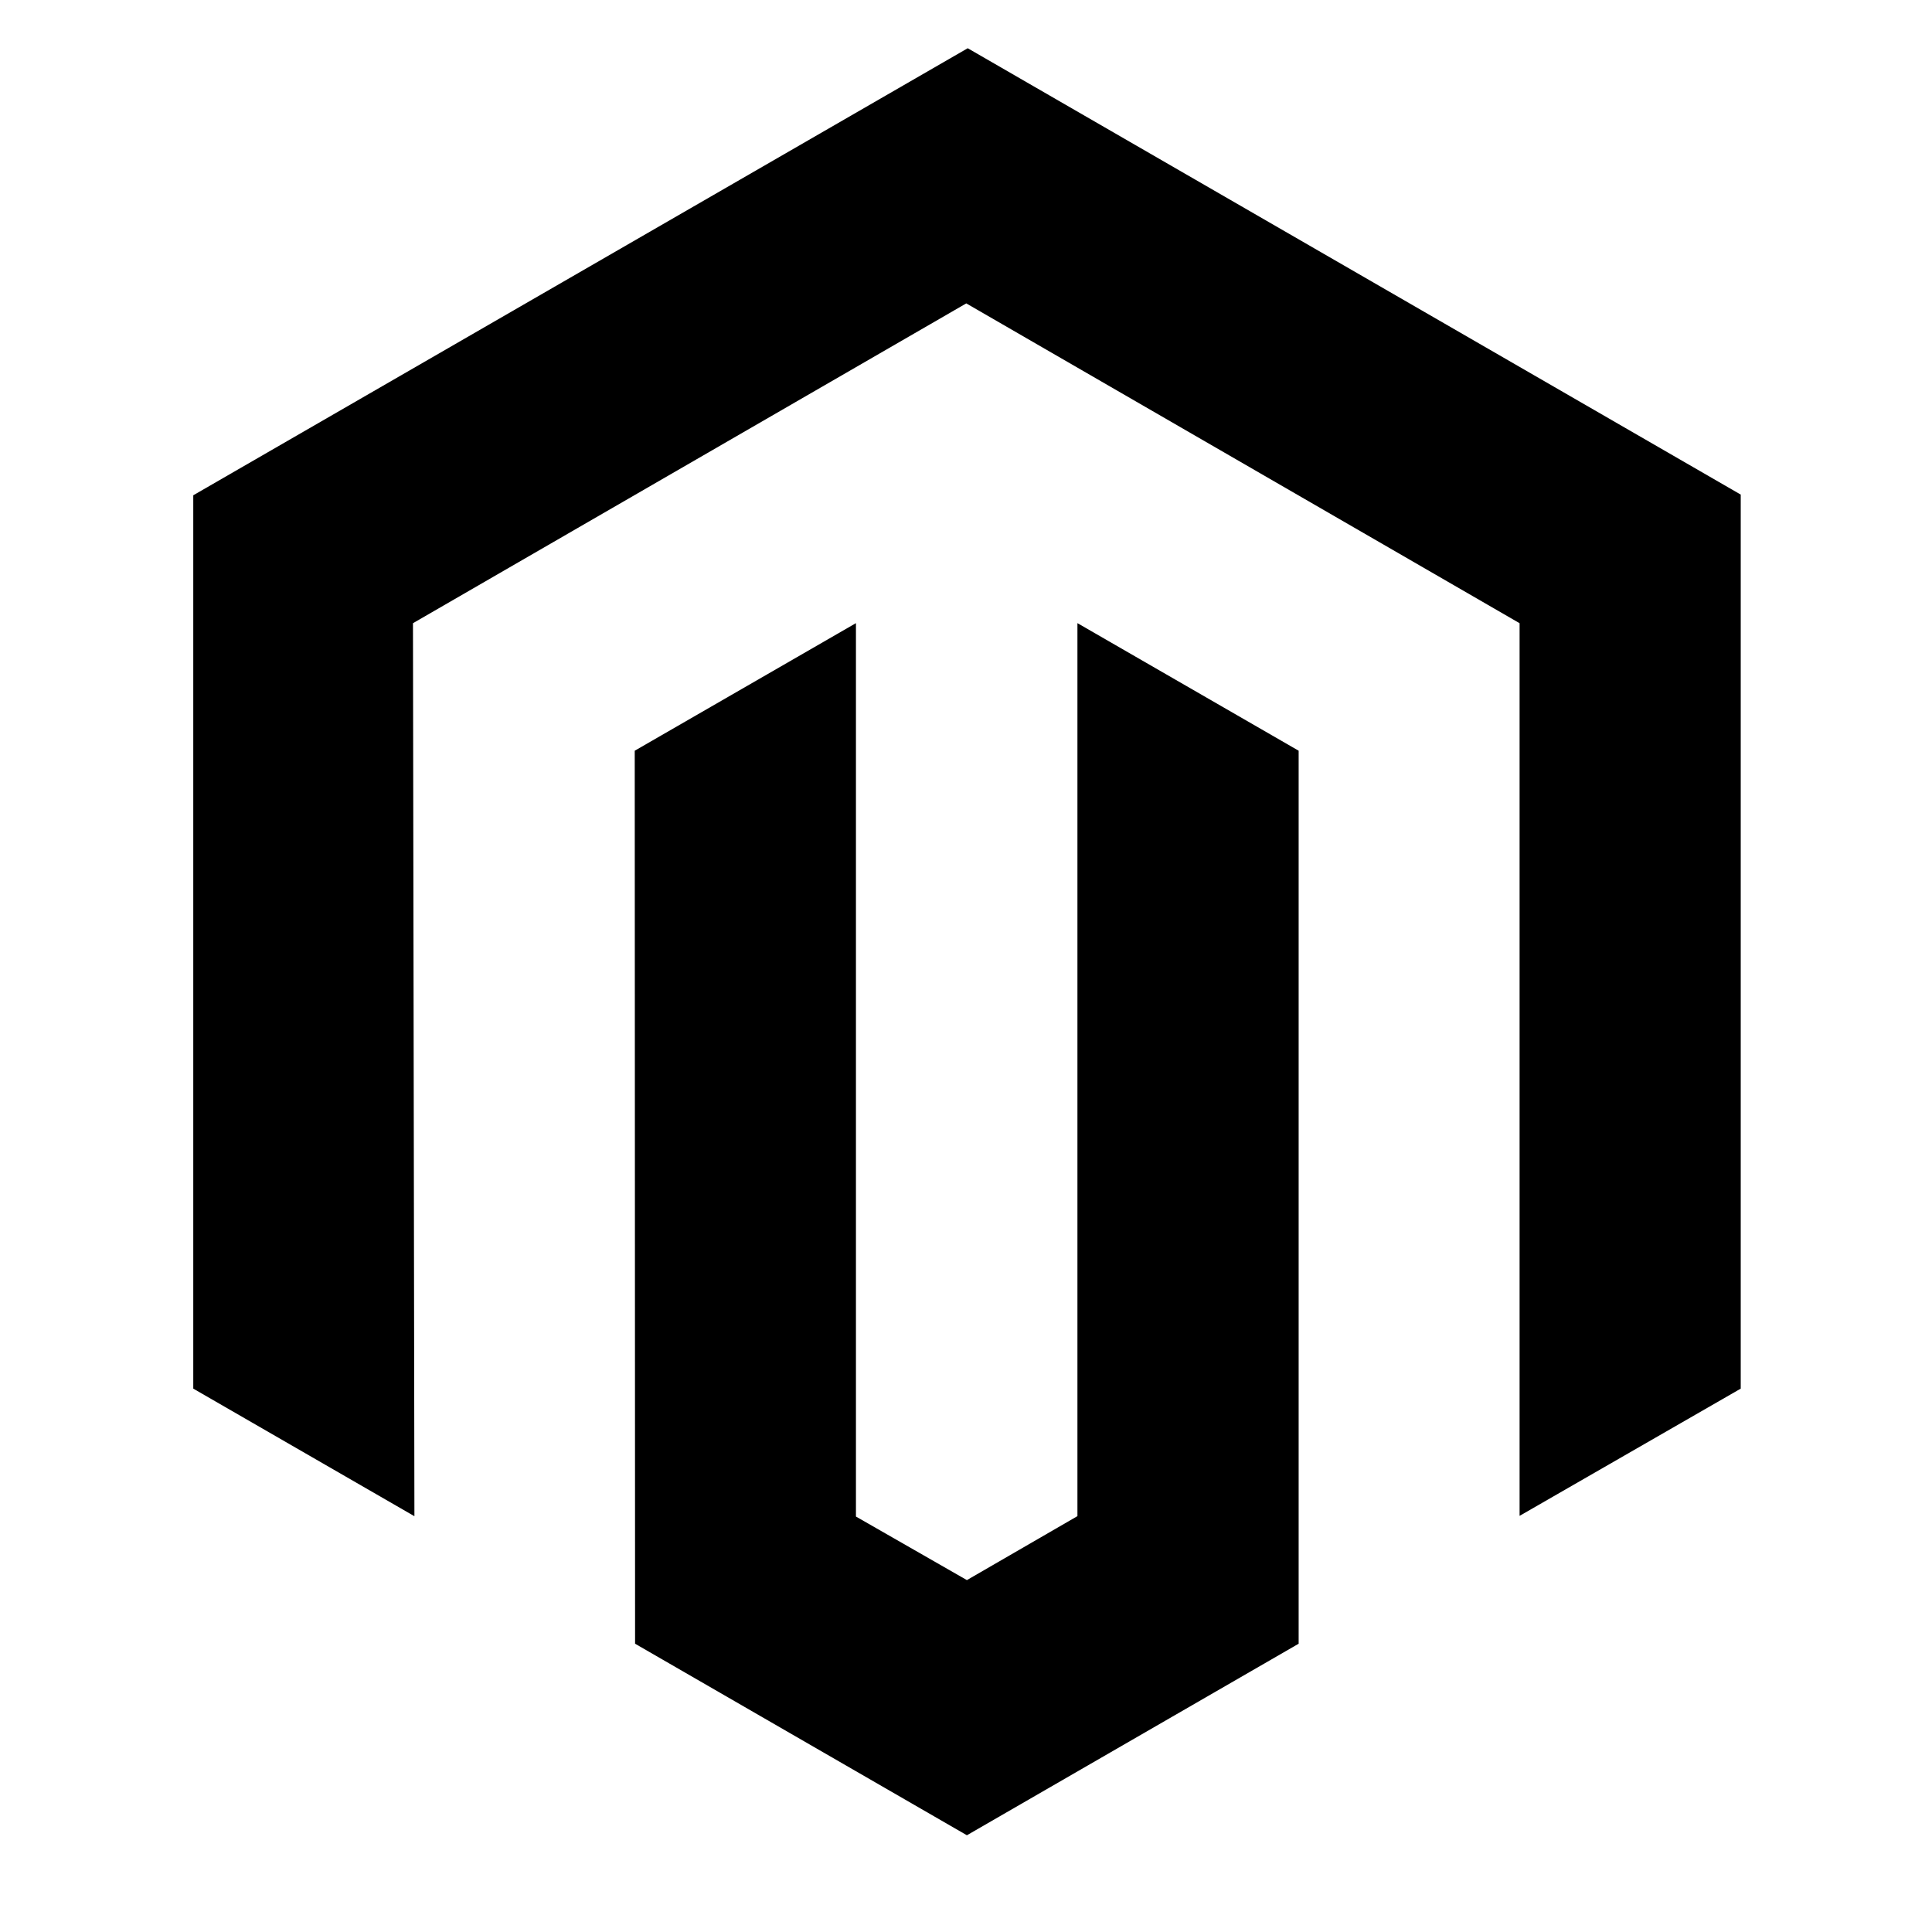 <?xml version="1.0" encoding="UTF-8"?>
<svg xmlns="http://www.w3.org/2000/svg" width="28" height="28" viewBox="0 0 28 28" fill="none">
  <path d="M14.025 0.699L2.801 7.178V20.125L6.006 21.974L5.985 9.032L14.004 4.397L22.023 9.032V21.969L25.228 20.125V7.168L14.025 0.699Z" fill="black"></path>
  <path d="M15.615 21.973L14.013 22.9L12.405 21.979V9.031L9.199 10.88L9.204 23.822L14.013 26.598L18.821 23.822V10.88L15.615 9.031V21.973Z" fill="black"></path>
</svg>
